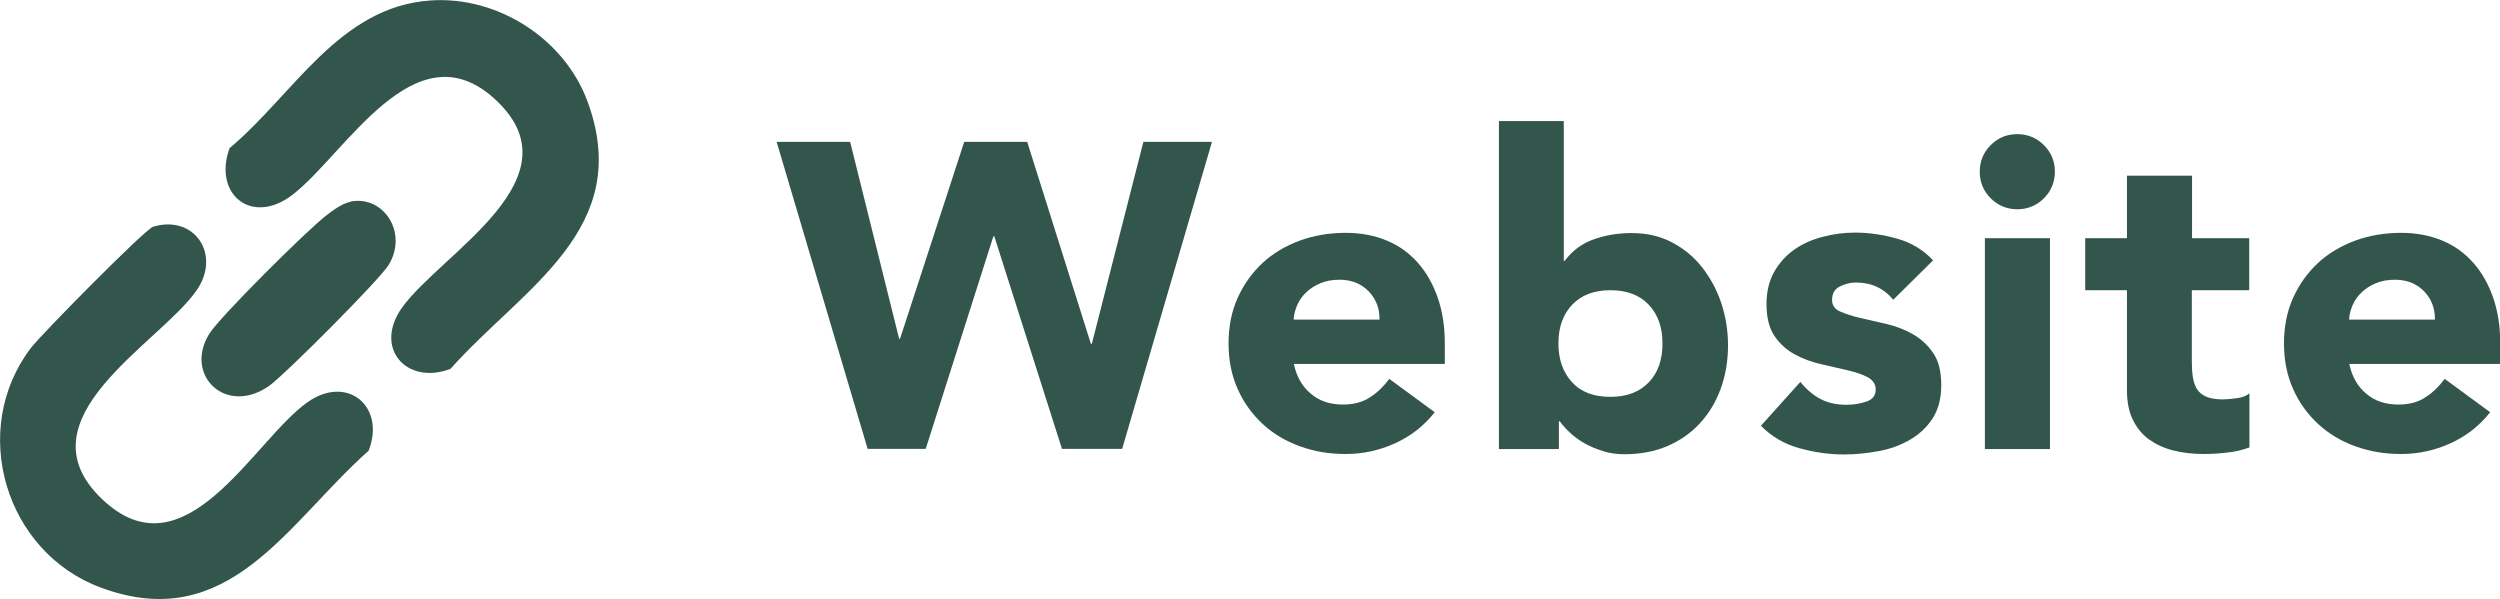 <?xml version="1.0" encoding="UTF-8"?>
<svg id="_レイヤー_2" data-name="レイヤー 2" xmlns="http://www.w3.org/2000/svg" viewBox="0 0 107.16 25.68">
  <defs>
    <style>
      .cls-1 {
        fill: #32564c;
      }
    </style>
  </defs>
  <g id="popup">
    <g>
      <g>
        <path class="cls-1" d="M33.28,6.08h3.16l2.1,8.44h.04l2.75-8.44h2.7l2.73,8.66h.04l2.21-8.66h2.94l-3.85,13.16h-2.58l-2.9-9.11h-.04l-2.9,9.11h-2.49l-3.9-13.16Z"/>
        <path class="cls-1" d="M61.49,17.68c-.45.57-1.01,1.01-1.69,1.32-.68.31-1.39.46-2.12.46s-1.35-.11-1.96-.33-1.15-.54-1.6-.96c-.45-.42-.81-.91-1.07-1.5-.26-.58-.39-1.23-.39-1.95s.13-1.37.39-1.95c.26-.58.62-1.08,1.07-1.5.45-.42.99-.73,1.6-.96.61-.22,1.27-.33,1.96-.33.64,0,1.23.11,1.76.33.53.22.97.54,1.34.96s.65.92.85,1.5.3,1.23.3,1.95v.88h-6.47c.11.53.35.96.72,1.27.37.32.83.47,1.38.47.46,0,.85-.1,1.16-.31.32-.2.59-.47.83-.79l1.95,1.43ZM59.13,13.7c.01-.47-.14-.87-.46-1.21-.32-.33-.74-.5-1.25-.5-.31,0-.58.05-.82.15-.24.1-.44.23-.6.38-.17.16-.3.34-.39.54-.09.21-.15.42-.16.64h3.68Z"/>
        <path class="cls-1" d="M64.24,5.19h2.79v5.99h.04c.32-.43.73-.74,1.24-.92s1.04-.27,1.63-.27c.64,0,1.22.13,1.73.4.51.27.94.62,1.29,1.07.35.45.63.96.82,1.53s.29,1.18.29,1.81c0,.68-.11,1.31-.32,1.88s-.51,1.06-.9,1.48-.86.74-1.4.97c-.55.23-1.15.34-1.82.34-.32,0-.63-.04-.91-.13-.29-.09-.55-.2-.79-.33-.24-.14-.45-.29-.63-.46-.18-.17-.33-.33-.44-.49h-.04v1.19h-2.57V5.19ZM66.8,14.72c0,.68.19,1.23.58,1.66s.94.63,1.65.63,1.25-.21,1.65-.63.58-.97.58-1.66-.19-1.23-.58-1.65c-.39-.42-.94-.63-1.65-.63s-1.25.21-1.65.63c-.39.42-.58.97-.58,1.65Z"/>
        <path class="cls-1" d="M81.17,12.87c-.41-.51-.95-.76-1.62-.76-.24,0-.46.06-.69.17-.22.11-.33.3-.33.58,0,.22.11.39.34.49s.52.2.87.28c.35.08.73.17,1.13.26.4.09.78.24,1.13.44.35.2.64.47.87.81s.34.8.34,1.37-.13,1.06-.38,1.44c-.25.38-.58.68-.98.91-.4.23-.84.39-1.34.48-.5.09-.99.14-1.47.14-.63,0-1.27-.09-1.92-.27-.64-.18-1.19-.5-1.64-.96l1.69-1.88c.26.32.55.57.86.73.32.17.69.25,1.11.25.32,0,.61-.05.87-.14.26-.09.39-.26.39-.51,0-.23-.12-.41-.34-.53-.23-.12-.52-.22-.87-.3-.35-.08-.73-.17-1.13-.26-.4-.09-.78-.23-1.13-.42-.35-.19-.64-.45-.87-.79-.23-.34-.34-.8-.34-1.37,0-.53.11-.99.33-1.38.22-.38.5-.7.86-.95.35-.25.76-.43,1.22-.55.46-.12.92-.18,1.39-.18.59,0,1.2.09,1.8.26.61.17,1.12.48,1.54.93l-1.71,1.69Z"/>
        <path class="cls-1" d="M84.86,7.36c0-.45.16-.83.47-1.14.32-.32.7-.47,1.14-.47s.83.16,1.14.47c.32.32.47.7.47,1.14s-.16.83-.47,1.14-.7.47-1.14.47-.83-.16-1.14-.47c-.32-.32-.47-.7-.47-1.14ZM85.08,10.21h2.79v9.04h-2.79v-9.04Z"/>
        <path class="cls-1" d="M96.4,12.44h-2.45v3.01c0,.25.01.47.04.68.03.2.08.38.17.53.09.15.22.26.4.34.18.08.42.12.72.12.15,0,.34-.02.59-.05.24-.03.42-.1.55-.21v2.32c-.31.11-.63.19-.97.22-.33.04-.66.06-.99.06-.47,0-.9-.05-1.3-.15-.4-.1-.74-.26-1.04-.47-.3-.22-.53-.5-.7-.85-.17-.35-.25-.77-.25-1.26v-4.29h-1.79v-2.23h1.79v-2.68h2.79v2.68h2.45v2.23Z"/>
        <path class="cls-1" d="M106.73,17.68c-.45.57-1.01,1.01-1.69,1.32-.68.31-1.39.46-2.12.46s-1.35-.11-1.96-.33-1.15-.54-1.6-.96c-.45-.42-.81-.91-1.07-1.5-.26-.58-.39-1.23-.39-1.95s.13-1.37.39-1.95c.26-.58.62-1.08,1.07-1.5.45-.42.99-.73,1.6-.96.61-.22,1.27-.33,1.96-.33.64,0,1.23.11,1.76.33.53.22.97.54,1.34.96s.65.92.85,1.5.3,1.23.3,1.95v.88h-6.47c.11.53.35.96.72,1.27.37.32.83.47,1.38.47.46,0,.85-.1,1.16-.31.32-.2.59-.47.83-.79l1.95,1.43ZM104.37,13.7c.01-.47-.14-.87-.46-1.21-.32-.33-.74-.5-1.25-.5-.31,0-.58.05-.82.15-.24.1-.44.23-.6.38-.17.16-.3.34-.39.54-.09.21-.15.42-.16.64h3.68Z"/>
      </g>
      <g id="qAJShJ">
        <g>
          <path class="cls-1" d="M18.45.02c2.86-.2,5.73,1.62,6.73,4.32,2.03,5.49-2.77,7.99-5.87,11.47-1.88.72-3.31-.89-2.08-2.62,1.67-2.34,7.73-5.58,3.94-8.98-3.4-3.05-6.36,2.38-8.62,4.13-1.75,1.36-3.43-.01-2.71-1.99C12.58,4.06,14.53.29,18.45.02Z"/>
          <path class="cls-1" d="M6.56,9.72c1.78-.54,2.95,1.21,1.85,2.75-1.62,2.29-7.62,5.48-4.05,8.91s6.51-2.51,8.82-4.14c1.72-1.21,3.36.2,2.62,2.08-3.49,3.1-5.98,7.9-11.47,5.87C.23,23.68-1.35,18.44,1.32,14.92c.43-.57,4.89-5.09,5.24-5.2Z"/>
          <path class="cls-1" d="M15.02,8.64c1.43-.28,2.49,1.35,1.63,2.73-.41.65-4.42,4.67-5.1,5.16-1.86,1.32-3.68-.45-2.58-2.22.46-.74,4.21-4.46,5.01-5.07.28-.22.69-.52,1.04-.59Z"/>
        </g>
      </g>
    </g>
  </g>
</svg>